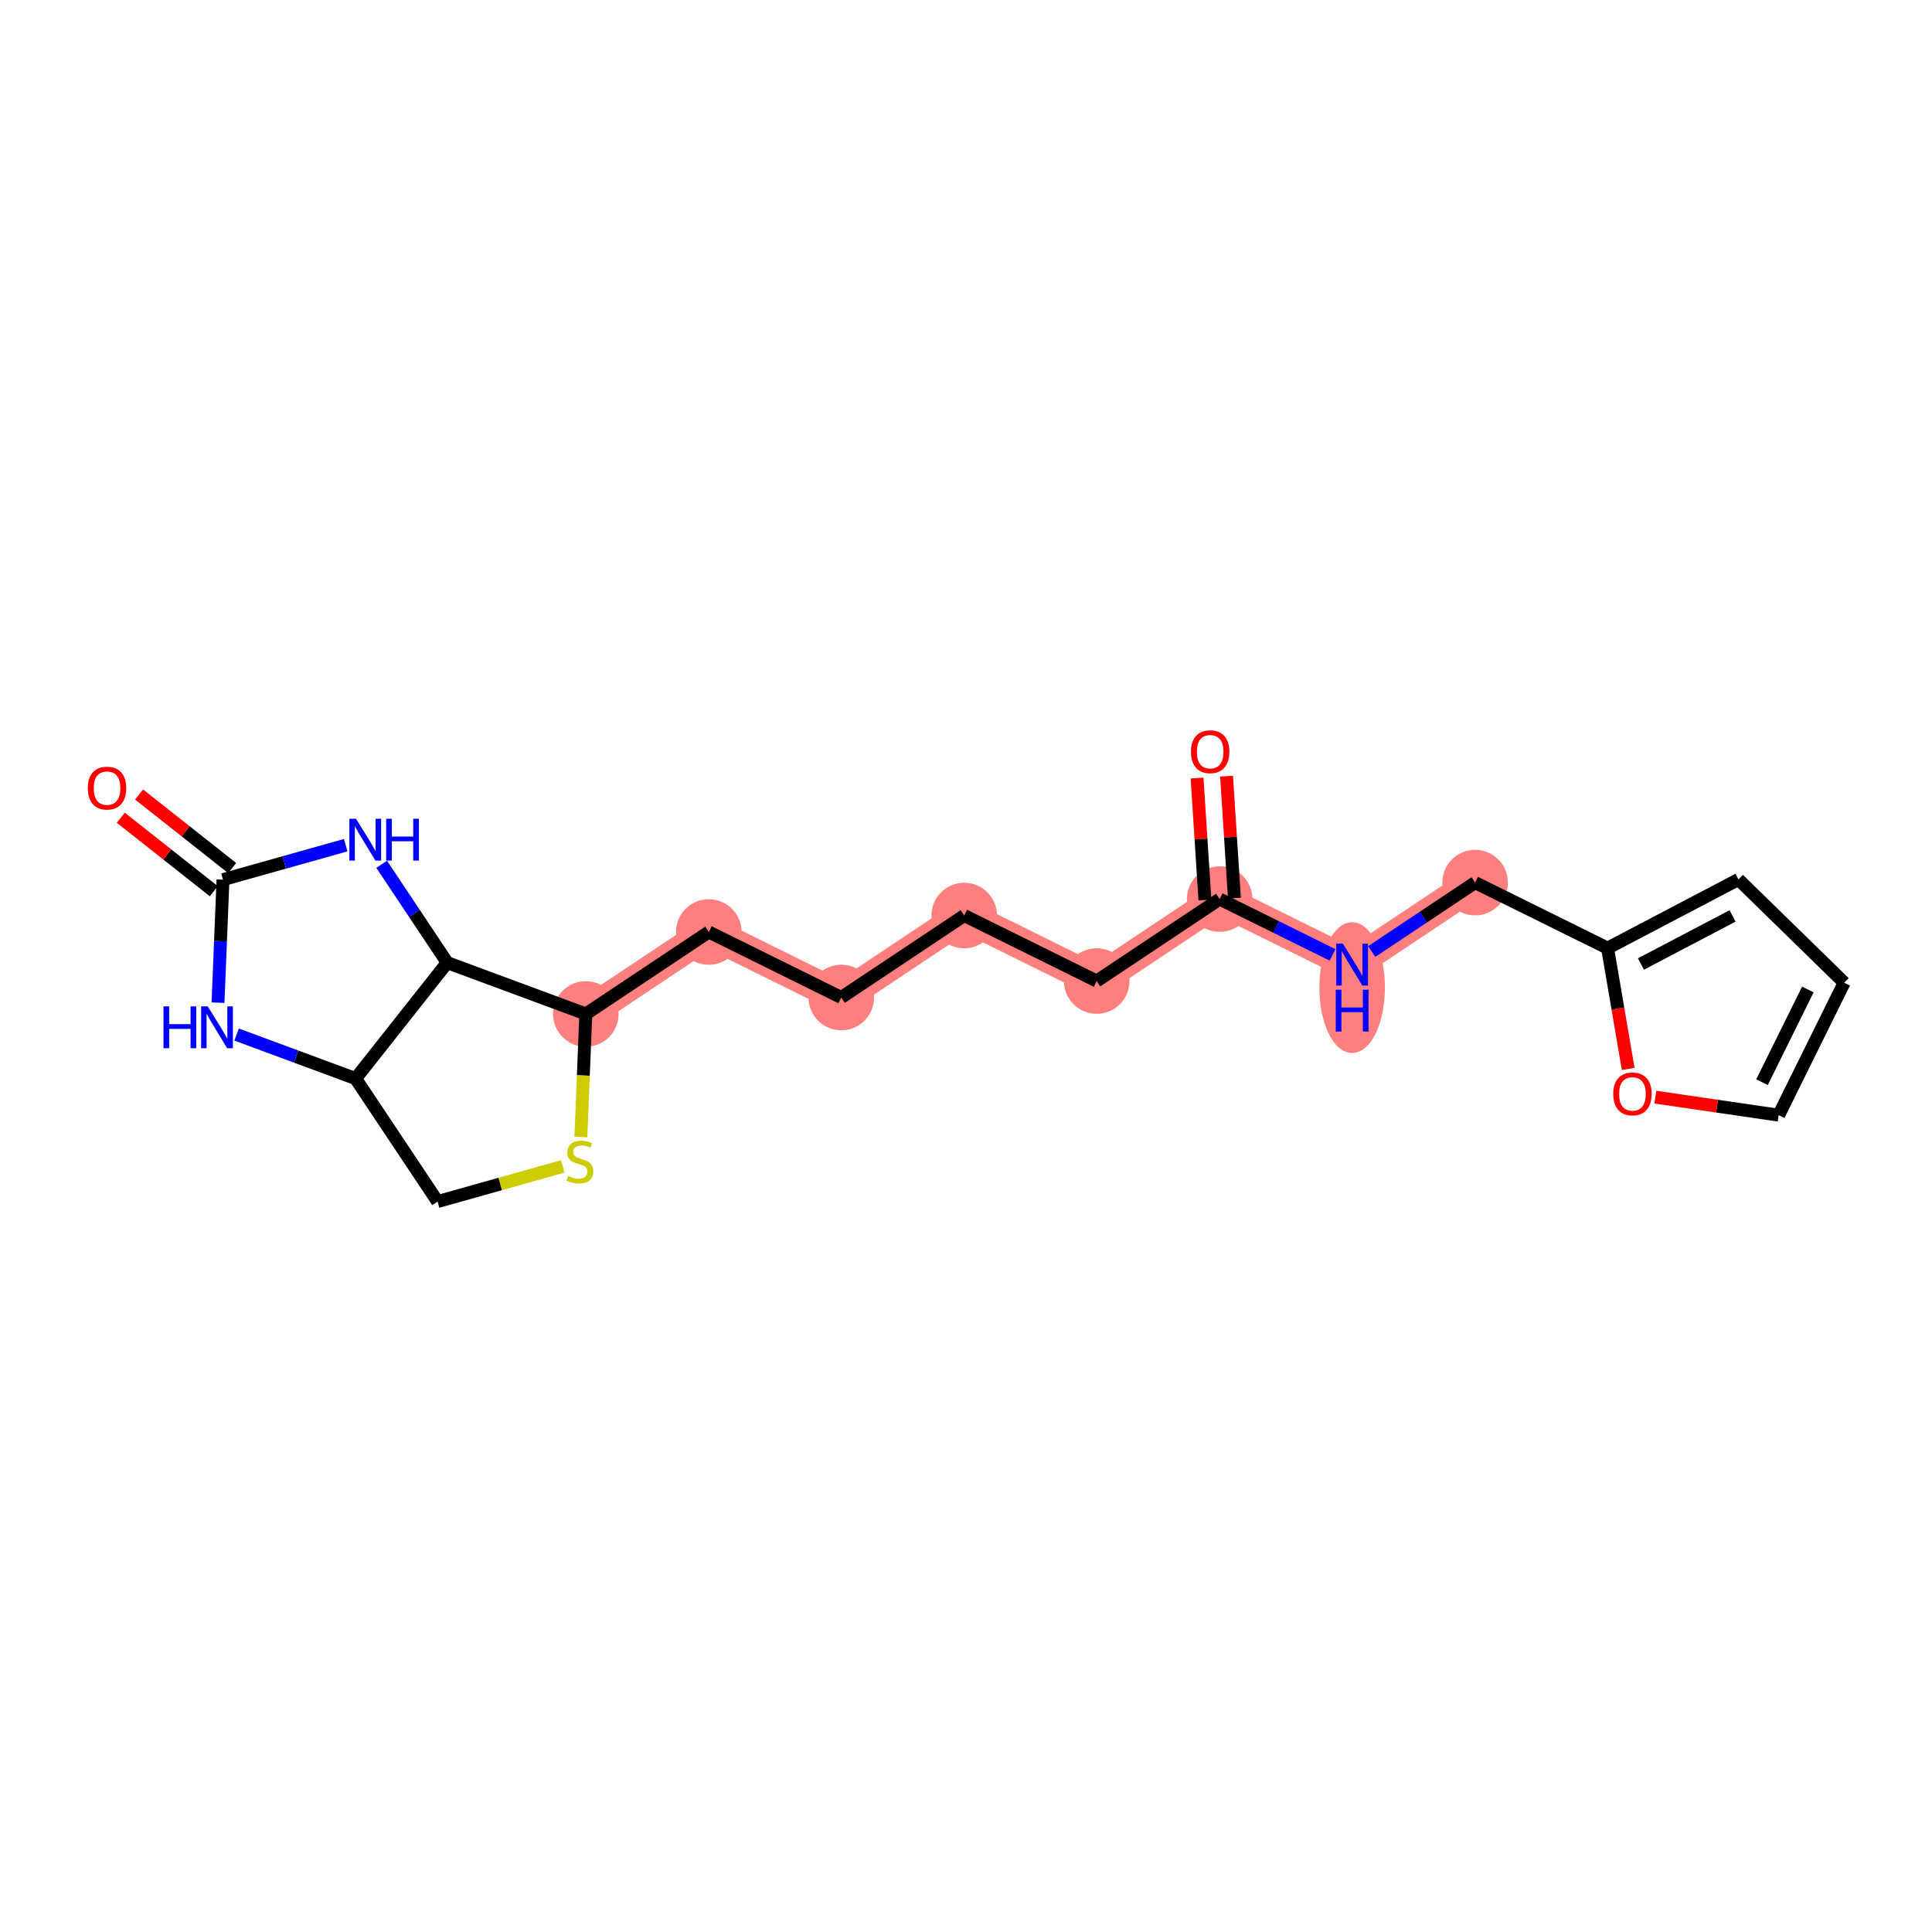 <?xml version='1.0' encoding='iso-8859-1'?>
<svg version='1.1' baseProfile='full'
              xmlns='http://www.w3.org/2000/svg'
                      xmlns:rdkit='http://www.rdkit.org/xml'
                      xmlns:xlink='http://www.w3.org/1999/xlink'
                  xml:space='preserve'
width='300px' height='300px' viewBox='0 0 300 300'>
<!-- END OF HEADER -->
<rect style='opacity:1.0;fill:#FFFFFF;stroke:none' width='300' height='300' x='0' y='0'> </rect>
<rect style='opacity:1.0;fill:#FFFFFF;stroke:none' width='300' height='300' x='0' y='0'> </rect>
<path d='M 189.389,139.607 L 170.295,152.335' style='fill:none;fill-rule:evenodd;stroke:#FF7F7F;stroke-width:4.9px;stroke-linecap:butt;stroke-linejoin:miter;stroke-opacity:1' />
<path d='M 189.389,139.607 L 209.959,149.779' style='fill:none;fill-rule:evenodd;stroke:#FF7F7F;stroke-width:4.9px;stroke-linecap:butt;stroke-linejoin:miter;stroke-opacity:1' />
<path d='M 170.295,152.335 L 149.725,142.163' style='fill:none;fill-rule:evenodd;stroke:#FF7F7F;stroke-width:4.9px;stroke-linecap:butt;stroke-linejoin:miter;stroke-opacity:1' />
<path d='M 149.725,142.163 L 130.631,154.89' style='fill:none;fill-rule:evenodd;stroke:#FF7F7F;stroke-width:4.9px;stroke-linecap:butt;stroke-linejoin:miter;stroke-opacity:1' />
<path d='M 130.631,154.89 L 110.061,144.718' style='fill:none;fill-rule:evenodd;stroke:#FF7F7F;stroke-width:4.9px;stroke-linecap:butt;stroke-linejoin:miter;stroke-opacity:1' />
<path d='M 110.061,144.718 L 90.966,157.446' style='fill:none;fill-rule:evenodd;stroke:#FF7F7F;stroke-width:4.9px;stroke-linecap:butt;stroke-linejoin:miter;stroke-opacity:1' />
<path d='M 209.959,149.779 L 229.054,137.051' style='fill:none;fill-rule:evenodd;stroke:#FF7F7F;stroke-width:4.9px;stroke-linecap:butt;stroke-linejoin:miter;stroke-opacity:1' />
<ellipse cx='189.389' cy='139.607' rx='4.59' ry='4.59'  style='fill:#FF7F7F;fill-rule:evenodd;stroke:#FF7F7F;stroke-width:1.0px;stroke-linecap:butt;stroke-linejoin:miter;stroke-opacity:1' />
<ellipse cx='170.295' cy='152.335' rx='4.59' ry='4.59'  style='fill:#FF7F7F;fill-rule:evenodd;stroke:#FF7F7F;stroke-width:1.0px;stroke-linecap:butt;stroke-linejoin:miter;stroke-opacity:1' />
<ellipse cx='149.725' cy='142.163' rx='4.59' ry='4.59'  style='fill:#FF7F7F;fill-rule:evenodd;stroke:#FF7F7F;stroke-width:1.0px;stroke-linecap:butt;stroke-linejoin:miter;stroke-opacity:1' />
<ellipse cx='130.631' cy='154.89' rx='4.59' ry='4.59'  style='fill:#FF7F7F;fill-rule:evenodd;stroke:#FF7F7F;stroke-width:1.0px;stroke-linecap:butt;stroke-linejoin:miter;stroke-opacity:1' />
<ellipse cx='110.061' cy='144.718' rx='4.59' ry='4.59'  style='fill:#FF7F7F;fill-rule:evenodd;stroke:#FF7F7F;stroke-width:1.0px;stroke-linecap:butt;stroke-linejoin:miter;stroke-opacity:1' />
<ellipse cx='90.966' cy='157.446' rx='4.59' ry='4.59'  style='fill:#FF7F7F;fill-rule:evenodd;stroke:#FF7F7F;stroke-width:1.0px;stroke-linecap:butt;stroke-linejoin:miter;stroke-opacity:1' />
<ellipse cx='209.959' cy='153.354' rx='4.59' ry='9.65'  style='fill:#FF7F7F;fill-rule:evenodd;stroke:#FF7F7F;stroke-width:1.0px;stroke-linecap:butt;stroke-linejoin:miter;stroke-opacity:1' />
<ellipse cx='229.054' cy='137.051' rx='4.59' ry='4.59'  style='fill:#FF7F7F;fill-rule:evenodd;stroke:#FF7F7F;stroke-width:1.0px;stroke-linecap:butt;stroke-linejoin:miter;stroke-opacity:1' />
<path class='bond-0 atom-0 atom-1' d='M 185.879,120.815 L 186.489,130.285' style='fill:none;fill-rule:evenodd;stroke:#FF0000;stroke-width:2.0px;stroke-linecap:butt;stroke-linejoin:miter;stroke-opacity:1' />
<path class='bond-0 atom-0 atom-1' d='M 186.489,130.285 L 187.099,139.755' style='fill:none;fill-rule:evenodd;stroke:#000000;stroke-width:2.0px;stroke-linecap:butt;stroke-linejoin:miter;stroke-opacity:1' />
<path class='bond-0 atom-0 atom-1' d='M 190.459,120.52 L 191.069,129.99' style='fill:none;fill-rule:evenodd;stroke:#FF0000;stroke-width:2.0px;stroke-linecap:butt;stroke-linejoin:miter;stroke-opacity:1' />
<path class='bond-0 atom-0 atom-1' d='M 191.069,129.99 L 191.679,139.459' style='fill:none;fill-rule:evenodd;stroke:#000000;stroke-width:2.0px;stroke-linecap:butt;stroke-linejoin:miter;stroke-opacity:1' />
<path class='bond-1 atom-1 atom-2' d='M 189.389,139.607 L 170.295,152.335' style='fill:none;fill-rule:evenodd;stroke:#000000;stroke-width:2.0px;stroke-linecap:butt;stroke-linejoin:miter;stroke-opacity:1' />
<path class='bond-14 atom-1 atom-15' d='M 189.389,139.607 L 198.155,143.942' style='fill:none;fill-rule:evenodd;stroke:#000000;stroke-width:2.0px;stroke-linecap:butt;stroke-linejoin:miter;stroke-opacity:1' />
<path class='bond-14 atom-1 atom-15' d='M 198.155,143.942 L 206.921,148.277' style='fill:none;fill-rule:evenodd;stroke:#0000FF;stroke-width:2.0px;stroke-linecap:butt;stroke-linejoin:miter;stroke-opacity:1' />
<path class='bond-2 atom-2 atom-3' d='M 170.295,152.335 L 149.725,142.163' style='fill:none;fill-rule:evenodd;stroke:#000000;stroke-width:2.0px;stroke-linecap:butt;stroke-linejoin:miter;stroke-opacity:1' />
<path class='bond-3 atom-3 atom-4' d='M 149.725,142.163 L 130.631,154.89' style='fill:none;fill-rule:evenodd;stroke:#000000;stroke-width:2.0px;stroke-linecap:butt;stroke-linejoin:miter;stroke-opacity:1' />
<path class='bond-4 atom-4 atom-5' d='M 130.631,154.89 L 110.061,144.718' style='fill:none;fill-rule:evenodd;stroke:#000000;stroke-width:2.0px;stroke-linecap:butt;stroke-linejoin:miter;stroke-opacity:1' />
<path class='bond-5 atom-5 atom-6' d='M 110.061,144.718 L 90.966,157.446' style='fill:none;fill-rule:evenodd;stroke:#000000;stroke-width:2.0px;stroke-linecap:butt;stroke-linejoin:miter;stroke-opacity:1' />
<path class='bond-6 atom-6 atom-7' d='M 90.966,157.446 L 90.58,167.003' style='fill:none;fill-rule:evenodd;stroke:#000000;stroke-width:2.0px;stroke-linecap:butt;stroke-linejoin:miter;stroke-opacity:1' />
<path class='bond-6 atom-6 atom-7' d='M 90.58,167.003 L 90.194,176.561' style='fill:none;fill-rule:evenodd;stroke:#CCCC00;stroke-width:2.0px;stroke-linecap:butt;stroke-linejoin:miter;stroke-opacity:1' />
<path class='bond-21 atom-14 atom-6' d='M 69.446,149.479 L 90.966,157.446' style='fill:none;fill-rule:evenodd;stroke:#000000;stroke-width:2.0px;stroke-linecap:butt;stroke-linejoin:miter;stroke-opacity:1' />
<path class='bond-7 atom-7 atom-8' d='M 87.383,181.121 L 77.665,183.85' style='fill:none;fill-rule:evenodd;stroke:#CCCC00;stroke-width:2.0px;stroke-linecap:butt;stroke-linejoin:miter;stroke-opacity:1' />
<path class='bond-7 atom-7 atom-8' d='M 77.665,183.85 L 67.947,186.579' style='fill:none;fill-rule:evenodd;stroke:#000000;stroke-width:2.0px;stroke-linecap:butt;stroke-linejoin:miter;stroke-opacity:1' />
<path class='bond-8 atom-8 atom-9' d='M 67.947,186.579 L 55.219,167.485' style='fill:none;fill-rule:evenodd;stroke:#000000;stroke-width:2.0px;stroke-linecap:butt;stroke-linejoin:miter;stroke-opacity:1' />
<path class='bond-9 atom-9 atom-10' d='M 55.219,167.485 L 45.978,164.064' style='fill:none;fill-rule:evenodd;stroke:#000000;stroke-width:2.0px;stroke-linecap:butt;stroke-linejoin:miter;stroke-opacity:1' />
<path class='bond-9 atom-9 atom-10' d='M 45.978,164.064 L 36.737,160.643' style='fill:none;fill-rule:evenodd;stroke:#0000FF;stroke-width:2.0px;stroke-linecap:butt;stroke-linejoin:miter;stroke-opacity:1' />
<path class='bond-23 atom-14 atom-9' d='M 69.446,149.479 L 55.219,167.485' style='fill:none;fill-rule:evenodd;stroke:#000000;stroke-width:2.0px;stroke-linecap:butt;stroke-linejoin:miter;stroke-opacity:1' />
<path class='bond-10 atom-10 atom-11' d='M 33.853,155.695 L 34.239,146.142' style='fill:none;fill-rule:evenodd;stroke:#0000FF;stroke-width:2.0px;stroke-linecap:butt;stroke-linejoin:miter;stroke-opacity:1' />
<path class='bond-10 atom-10 atom-11' d='M 34.239,146.142 L 34.625,136.589' style='fill:none;fill-rule:evenodd;stroke:#000000;stroke-width:2.0px;stroke-linecap:butt;stroke-linejoin:miter;stroke-opacity:1' />
<path class='bond-11 atom-11 atom-12' d='M 36.048,134.789 L 28.823,129.081' style='fill:none;fill-rule:evenodd;stroke:#000000;stroke-width:2.0px;stroke-linecap:butt;stroke-linejoin:miter;stroke-opacity:1' />
<path class='bond-11 atom-11 atom-12' d='M 28.823,129.081 L 21.599,123.373' style='fill:none;fill-rule:evenodd;stroke:#FF0000;stroke-width:2.0px;stroke-linecap:butt;stroke-linejoin:miter;stroke-opacity:1' />
<path class='bond-11 atom-11 atom-12' d='M 33.202,138.39 L 25.978,132.682' style='fill:none;fill-rule:evenodd;stroke:#000000;stroke-width:2.0px;stroke-linecap:butt;stroke-linejoin:miter;stroke-opacity:1' />
<path class='bond-11 atom-11 atom-12' d='M 25.978,132.682 L 18.754,126.974' style='fill:none;fill-rule:evenodd;stroke:#FF0000;stroke-width:2.0px;stroke-linecap:butt;stroke-linejoin:miter;stroke-opacity:1' />
<path class='bond-12 atom-11 atom-13' d='M 34.625,136.589 L 44.152,133.914' style='fill:none;fill-rule:evenodd;stroke:#000000;stroke-width:2.0px;stroke-linecap:butt;stroke-linejoin:miter;stroke-opacity:1' />
<path class='bond-12 atom-11 atom-13' d='M 44.152,133.914 L 53.68,131.238' style='fill:none;fill-rule:evenodd;stroke:#0000FF;stroke-width:2.0px;stroke-linecap:butt;stroke-linejoin:miter;stroke-opacity:1' />
<path class='bond-13 atom-13 atom-14' d='M 59.266,134.208 L 64.356,141.844' style='fill:none;fill-rule:evenodd;stroke:#0000FF;stroke-width:2.0px;stroke-linecap:butt;stroke-linejoin:miter;stroke-opacity:1' />
<path class='bond-13 atom-13 atom-14' d='M 64.356,141.844 L 69.446,149.479' style='fill:none;fill-rule:evenodd;stroke:#000000;stroke-width:2.0px;stroke-linecap:butt;stroke-linejoin:miter;stroke-opacity:1' />
<path class='bond-15 atom-15 atom-16' d='M 212.998,147.754 L 221.026,142.403' style='fill:none;fill-rule:evenodd;stroke:#0000FF;stroke-width:2.0px;stroke-linecap:butt;stroke-linejoin:miter;stroke-opacity:1' />
<path class='bond-15 atom-15 atom-16' d='M 221.026,142.403 L 229.054,137.051' style='fill:none;fill-rule:evenodd;stroke:#000000;stroke-width:2.0px;stroke-linecap:butt;stroke-linejoin:miter;stroke-opacity:1' />
<path class='bond-16 atom-16 atom-17' d='M 229.054,137.051 L 249.624,147.224' style='fill:none;fill-rule:evenodd;stroke:#000000;stroke-width:2.0px;stroke-linecap:butt;stroke-linejoin:miter;stroke-opacity:1' />
<path class='bond-17 atom-17 atom-18' d='M 249.624,147.224 L 269.944,136.562' style='fill:none;fill-rule:evenodd;stroke:#000000;stroke-width:2.0px;stroke-linecap:butt;stroke-linejoin:miter;stroke-opacity:1' />
<path class='bond-17 atom-17 atom-18' d='M 254.804,149.689 L 269.028,142.225' style='fill:none;fill-rule:evenodd;stroke:#000000;stroke-width:2.0px;stroke-linecap:butt;stroke-linejoin:miter;stroke-opacity:1' />
<path class='bond-22 atom-21 atom-17' d='M 252.826,165.985 L 251.225,156.604' style='fill:none;fill-rule:evenodd;stroke:#FF0000;stroke-width:2.0px;stroke-linecap:butt;stroke-linejoin:miter;stroke-opacity:1' />
<path class='bond-22 atom-21 atom-17' d='M 251.225,156.604 L 249.624,147.224' style='fill:none;fill-rule:evenodd;stroke:#000000;stroke-width:2.0px;stroke-linecap:butt;stroke-linejoin:miter;stroke-opacity:1' />
<path class='bond-18 atom-18 atom-19' d='M 269.944,136.562 L 286.364,152.593' style='fill:none;fill-rule:evenodd;stroke:#000000;stroke-width:2.0px;stroke-linecap:butt;stroke-linejoin:miter;stroke-opacity:1' />
<path class='bond-19 atom-19 atom-20' d='M 286.364,152.593 L 276.191,173.162' style='fill:none;fill-rule:evenodd;stroke:#000000;stroke-width:2.0px;stroke-linecap:butt;stroke-linejoin:miter;stroke-opacity:1' />
<path class='bond-19 atom-19 atom-20' d='M 280.724,153.644 L 273.603,168.042' style='fill:none;fill-rule:evenodd;stroke:#000000;stroke-width:2.0px;stroke-linecap:butt;stroke-linejoin:miter;stroke-opacity:1' />
<path class='bond-20 atom-20 atom-21' d='M 276.191,173.162 L 266.616,171.763' style='fill:none;fill-rule:evenodd;stroke:#000000;stroke-width:2.0px;stroke-linecap:butt;stroke-linejoin:miter;stroke-opacity:1' />
<path class='bond-20 atom-20 atom-21' d='M 266.616,171.763 L 257.042,170.364' style='fill:none;fill-rule:evenodd;stroke:#FF0000;stroke-width:2.0px;stroke-linecap:butt;stroke-linejoin:miter;stroke-opacity:1' />
<path  class='atom-0' d='M 184.931 116.725
Q 184.931 115.165, 185.702 114.293
Q 186.473 113.421, 187.914 113.421
Q 189.355 113.421, 190.126 114.293
Q 190.897 115.165, 190.897 116.725
Q 190.897 118.304, 190.117 119.204
Q 189.337 120.094, 187.914 120.094
Q 186.482 120.094, 185.702 119.204
Q 184.931 118.313, 184.931 116.725
M 187.914 119.36
Q 188.905 119.36, 189.438 118.699
Q 189.979 118.029, 189.979 116.725
Q 189.979 115.449, 189.438 114.807
Q 188.905 114.155, 187.914 114.155
Q 186.923 114.155, 186.381 114.798
Q 185.849 115.44, 185.849 116.725
Q 185.849 118.038, 186.381 118.699
Q 186.923 119.36, 187.914 119.36
' fill='#FF0000'/>
<path  class='atom-7' d='M 88.204 182.605
Q 88.278 182.633, 88.581 182.761
Q 88.883 182.89, 89.214 182.973
Q 89.553 183.046, 89.884 183.046
Q 90.499 183.046, 90.857 182.752
Q 91.215 182.449, 91.215 181.926
Q 91.215 181.568, 91.031 181.348
Q 90.857 181.128, 90.582 181.008
Q 90.306 180.889, 89.847 180.751
Q 89.269 180.577, 88.92 180.412
Q 88.581 180.246, 88.333 179.898
Q 88.094 179.549, 88.094 178.961
Q 88.094 178.144, 88.645 177.64
Q 89.205 177.135, 90.306 177.135
Q 91.059 177.135, 91.912 177.493
L 91.701 178.199
Q 90.921 177.878, 90.334 177.878
Q 89.7 177.878, 89.352 178.144
Q 89.003 178.401, 89.012 178.851
Q 89.012 179.2, 89.186 179.411
Q 89.37 179.622, 89.627 179.742
Q 89.893 179.861, 90.334 179.999
Q 90.921 180.182, 91.27 180.366
Q 91.619 180.549, 91.867 180.926
Q 92.124 181.293, 92.124 181.926
Q 92.124 182.826, 91.518 183.312
Q 90.921 183.79, 89.921 183.79
Q 89.342 183.79, 88.902 183.661
Q 88.47 183.542, 87.956 183.331
L 88.204 182.605
' fill='#CCCC00'/>
<path  class='atom-10' d='M 25.387 156.269
L 26.268 156.269
L 26.268 159.032
L 29.591 159.032
L 29.591 156.269
L 30.472 156.269
L 30.472 162.768
L 29.591 162.768
L 29.591 159.766
L 26.268 159.766
L 26.268 162.768
L 25.387 162.768
L 25.387 156.269
' fill='#0000FF'/>
<path  class='atom-10' d='M 32.262 156.269
L 34.392 159.711
Q 34.603 160.051, 34.942 160.666
Q 35.282 161.281, 35.3 161.317
L 35.3 156.269
L 36.163 156.269
L 36.163 162.768
L 35.273 162.768
L 32.987 159.004
Q 32.721 158.564, 32.437 158.059
Q 32.161 157.554, 32.078 157.398
L 32.078 162.768
L 31.234 162.768
L 31.234 156.269
L 32.262 156.269
' fill='#0000FF'/>
<path  class='atom-12' d='M 13.636 122.381
Q 13.636 120.821, 14.407 119.949
Q 15.178 119.077, 16.62 119.077
Q 18.061 119.077, 18.832 119.949
Q 19.603 120.821, 19.603 122.381
Q 19.603 123.96, 18.823 124.859
Q 18.042 125.75, 16.62 125.75
Q 15.188 125.75, 14.407 124.859
Q 13.636 123.969, 13.636 122.381
M 16.62 125.015
Q 17.611 125.015, 18.143 124.354
Q 18.685 123.684, 18.685 122.381
Q 18.685 121.105, 18.143 120.463
Q 17.611 119.811, 16.62 119.811
Q 15.628 119.811, 15.087 120.453
Q 14.554 121.096, 14.554 122.381
Q 14.554 123.694, 15.087 124.354
Q 15.628 125.015, 16.62 125.015
' fill='#FF0000'/>
<path  class='atom-13' d='M 55.282 127.136
L 57.411 130.578
Q 57.622 130.917, 57.962 131.532
Q 58.301 132.147, 58.32 132.184
L 58.32 127.136
L 59.183 127.136
L 59.183 133.634
L 58.292 133.634
L 56.007 129.871
Q 55.74 129.43, 55.456 128.926
Q 55.181 128.421, 55.098 128.265
L 55.098 133.634
L 54.253 133.634
L 54.253 127.136
L 55.282 127.136
' fill='#0000FF'/>
<path  class='atom-13' d='M 59.963 127.136
L 60.844 127.136
L 60.844 129.898
L 64.167 129.898
L 64.167 127.136
L 65.048 127.136
L 65.048 133.634
L 64.167 133.634
L 64.167 130.633
L 60.844 130.633
L 60.844 133.634
L 59.963 133.634
L 59.963 127.136
' fill='#0000FF'/>
<path  class='atom-15' d='M 208.523 146.53
L 210.652 149.972
Q 210.863 150.312, 211.203 150.927
Q 211.543 151.542, 211.561 151.578
L 211.561 146.53
L 212.424 146.53
L 212.424 153.029
L 211.534 153.029
L 209.248 149.265
Q 208.982 148.825, 208.697 148.32
Q 208.422 147.815, 208.339 147.659
L 208.339 153.029
L 207.495 153.029
L 207.495 146.53
L 208.523 146.53
' fill='#0000FF'/>
<path  class='atom-15' d='M 207.417 153.679
L 208.298 153.679
L 208.298 156.442
L 211.621 156.442
L 211.621 153.679
L 212.502 153.679
L 212.502 160.177
L 211.621 160.177
L 211.621 157.176
L 208.298 157.176
L 208.298 160.177
L 207.417 160.177
L 207.417 153.679
' fill='#0000FF'/>
<path  class='atom-21' d='M 250.502 169.863
Q 250.502 168.302, 251.273 167.43
Q 252.044 166.558, 253.485 166.558
Q 254.926 166.558, 255.697 167.43
Q 256.468 168.302, 256.468 169.863
Q 256.468 171.442, 255.688 172.341
Q 254.908 173.231, 253.485 173.231
Q 252.053 173.231, 251.273 172.341
Q 250.502 171.451, 250.502 169.863
M 253.485 172.497
Q 254.476 172.497, 255.008 171.836
Q 255.55 171.166, 255.55 169.863
Q 255.55 168.587, 255.008 167.944
Q 254.476 167.293, 253.485 167.293
Q 252.493 167.293, 251.952 167.935
Q 251.419 168.578, 251.419 169.863
Q 251.419 171.175, 251.952 171.836
Q 252.493 172.497, 253.485 172.497
' fill='#FF0000'/>
</svg>
